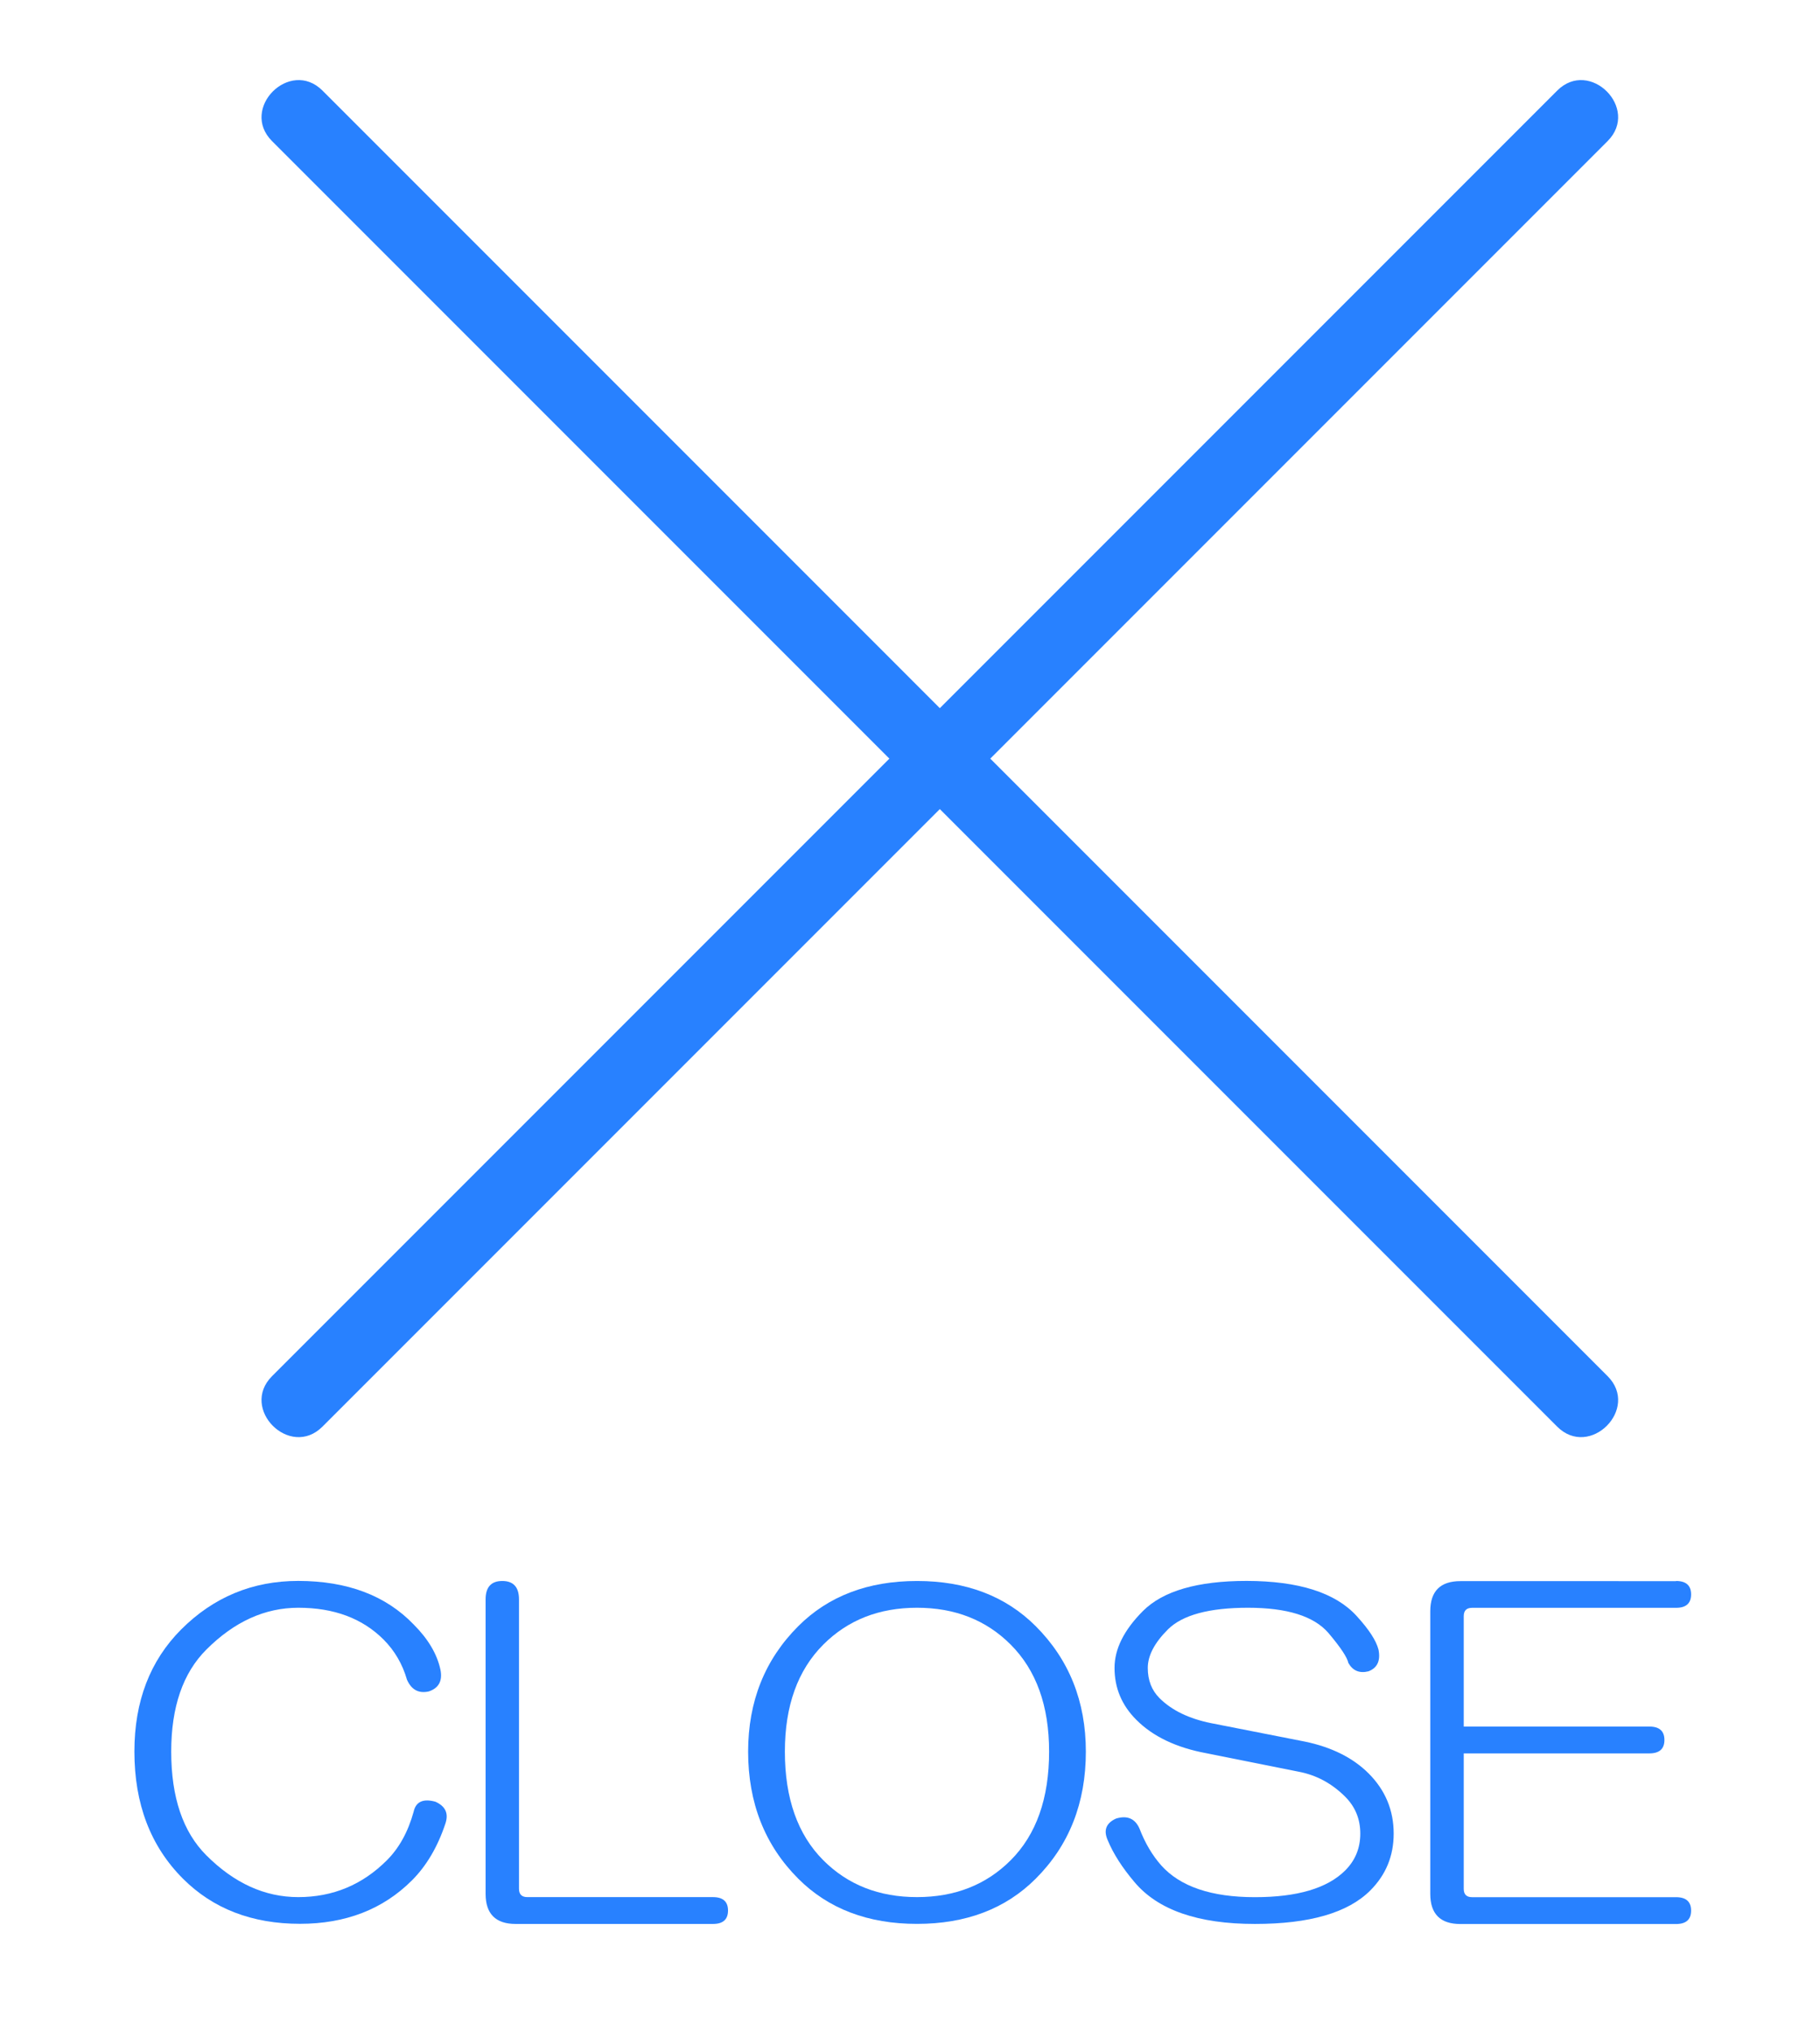 <?xml version="1.0" encoding="utf-8"?>
<!-- Generator: Adobe Illustrator 16.0.3, SVG Export Plug-In . SVG Version: 6.00 Build 0)  -->
<!DOCTYPE svg PUBLIC "-//W3C//DTD SVG 1.1//EN" "http://www.w3.org/Graphics/SVG/1.1/DTD/svg11.dtd">
<svg version="1.1" xmlns="http://www.w3.org/2000/svg" xmlns:xlink="http://www.w3.org/1999/xlink" x="0px" y="0px"
	 width="25.512px" height="28.465px" viewBox="0 0 25.512 28.465" enable-background="new 0 0 25.512 28.465" xml:space="preserve">
<g id="レイヤー_2" display="none">
</g>
<g id="レイヤー_1">
	<g>
		<g>
			<path fill="#2881FF" d="M3.813,1.977c6.005,6.005,12.01,12.01,18.015,18.015c0.456,0.456,1.163-0.251,0.707-0.707
				C16.53,13.279,10.525,7.274,4.521,1.27C4.064,0.813,3.357,1.521,3.813,1.977L3.813,1.977z"/>
		</g>
	</g>
	<g>
		<g>
			<path fill="#2881FF" d="M21.828,1.27c-6.005,6.005-12.01,12.01-18.015,18.015c-0.456,0.456,0.251,1.163,0.707,0.707
				c6.005-6.005,12.01-12.01,18.015-18.015C22.991,1.521,22.284,0.813,21.828,1.27L21.828,1.27z"/>
		</g>
	</g>
</g>
<g id="レイヤー_3">
	<g>
		<path fill="#2881FF" d="M5.799,22.765c0.203,0.203,0.328,0.414,0.375,0.633c0.031,0.156-0.023,0.258-0.164,0.305
			c-0.141,0.031-0.242-0.023-0.305-0.164c-0.063-0.219-0.172-0.406-0.328-0.563C5.08,22.679,4.682,22.53,4.182,22.53
			c-0.469,0-0.898,0.195-1.289,0.586C2.564,23.444,2.4,23.921,2.4,24.546c0,0.641,0.164,1.125,0.492,1.453
			c0.391,0.391,0.82,0.586,1.289,0.586c0.484,0,0.898-0.172,1.242-0.516c0.172-0.172,0.297-0.398,0.375-0.68
			c0.031-0.141,0.133-0.188,0.305-0.141c0.141,0.063,0.188,0.164,0.141,0.305c-0.109,0.328-0.266,0.594-0.469,0.797
			c-0.406,0.406-0.93,0.609-1.57,0.609c-0.672,0-1.219-0.211-1.641-0.633c-0.453-0.453-0.68-1.047-0.68-1.781
			c0-0.703,0.219-1.273,0.656-1.711c0.453-0.453,1-0.68,1.641-0.68C4.869,22.155,5.408,22.358,5.799,22.765z"/>
		<path fill="#2881FF" d="M6.807,22.413c0-0.172,0.078-0.258,0.234-0.258s0.234,0.086,0.234,0.258v4.055
			c0,0.078,0.039,0.117,0.117,0.117h2.602c0.141,0,0.211,0.063,0.211,0.188s-0.07,0.188-0.211,0.188H7.229
			c-0.281,0-0.422-0.141-0.422-0.422V22.413z"/>
		<path fill="#2881FF" d="M14.518,22.788c0.469,0.469,0.703,1.055,0.703,1.758c0,0.719-0.234,1.313-0.703,1.781
			c-0.422,0.422-0.977,0.633-1.664,0.633s-1.242-0.211-1.664-0.633c-0.469-0.469-0.703-1.063-0.703-1.781
			c0-0.703,0.234-1.289,0.703-1.758c0.422-0.422,0.977-0.633,1.664-0.633S14.096,22.366,14.518,22.788z M11.541,23.046
			c-0.359,0.359-0.539,0.859-0.539,1.5c0,0.656,0.18,1.164,0.539,1.523c0.344,0.344,0.781,0.516,1.313,0.516
			s0.969-0.172,1.313-0.516c0.359-0.359,0.539-0.867,0.539-1.523c0-0.641-0.18-1.141-0.539-1.5
			c-0.344-0.344-0.781-0.516-1.313-0.516S11.885,22.702,11.541,23.046z"/>
		<path fill="#2881FF" d="M19.018,22.647c0.172,0.188,0.273,0.344,0.305,0.469c0.031,0.156-0.016,0.258-0.141,0.305
			c-0.125,0.031-0.219-0.008-0.281-0.117c-0.016-0.078-0.109-0.219-0.281-0.422c-0.203-0.234-0.578-0.352-1.125-0.352
			s-0.922,0.102-1.125,0.305c-0.188,0.188-0.281,0.367-0.281,0.539s0.055,0.313,0.164,0.422c0.172,0.172,0.414,0.289,0.727,0.352
			l1.313,0.258c0.375,0.078,0.672,0.227,0.891,0.445c0.234,0.234,0.352,0.516,0.352,0.844c0,0.313-0.109,0.578-0.328,0.797
			c-0.313,0.313-0.852,0.469-1.617,0.469c-0.797,0-1.359-0.195-1.688-0.586c-0.172-0.203-0.297-0.398-0.375-0.586
			c-0.063-0.141-0.023-0.242,0.117-0.305c0.156-0.047,0.266,0,0.328,0.141c0.078,0.203,0.18,0.375,0.305,0.516
			c0.266,0.297,0.703,0.445,1.313,0.445c0.594,0,1.016-0.125,1.266-0.375c0.141-0.141,0.211-0.313,0.211-0.516
			s-0.07-0.375-0.211-0.516c-0.188-0.188-0.406-0.305-0.656-0.352l-1.289-0.258c-0.422-0.078-0.75-0.234-0.984-0.469
			c-0.203-0.203-0.305-0.445-0.305-0.727c0-0.266,0.133-0.531,0.398-0.797c0.281-0.281,0.766-0.422,1.453-0.422
			C18.205,22.155,18.721,22.319,19.018,22.647z"/>
		<path fill="#2881FF" d="M23.494,22.155c0.141,0,0.211,0.063,0.211,0.188s-0.07,0.188-0.211,0.188h-2.859
			c-0.078,0-0.117,0.039-0.117,0.117v1.547h2.602c0.141,0,0.211,0.063,0.211,0.188s-0.07,0.188-0.211,0.188h-2.602v1.898
			c0,0.078,0.039,0.117,0.117,0.117h2.859c0.141,0,0.211,0.063,0.211,0.188s-0.07,0.188-0.211,0.188h-3.023
			c-0.281,0-0.422-0.141-0.422-0.422v-3.961c0-0.281,0.141-0.422,0.422-0.422H23.494z"/>
	</g>
</g>
</svg>
